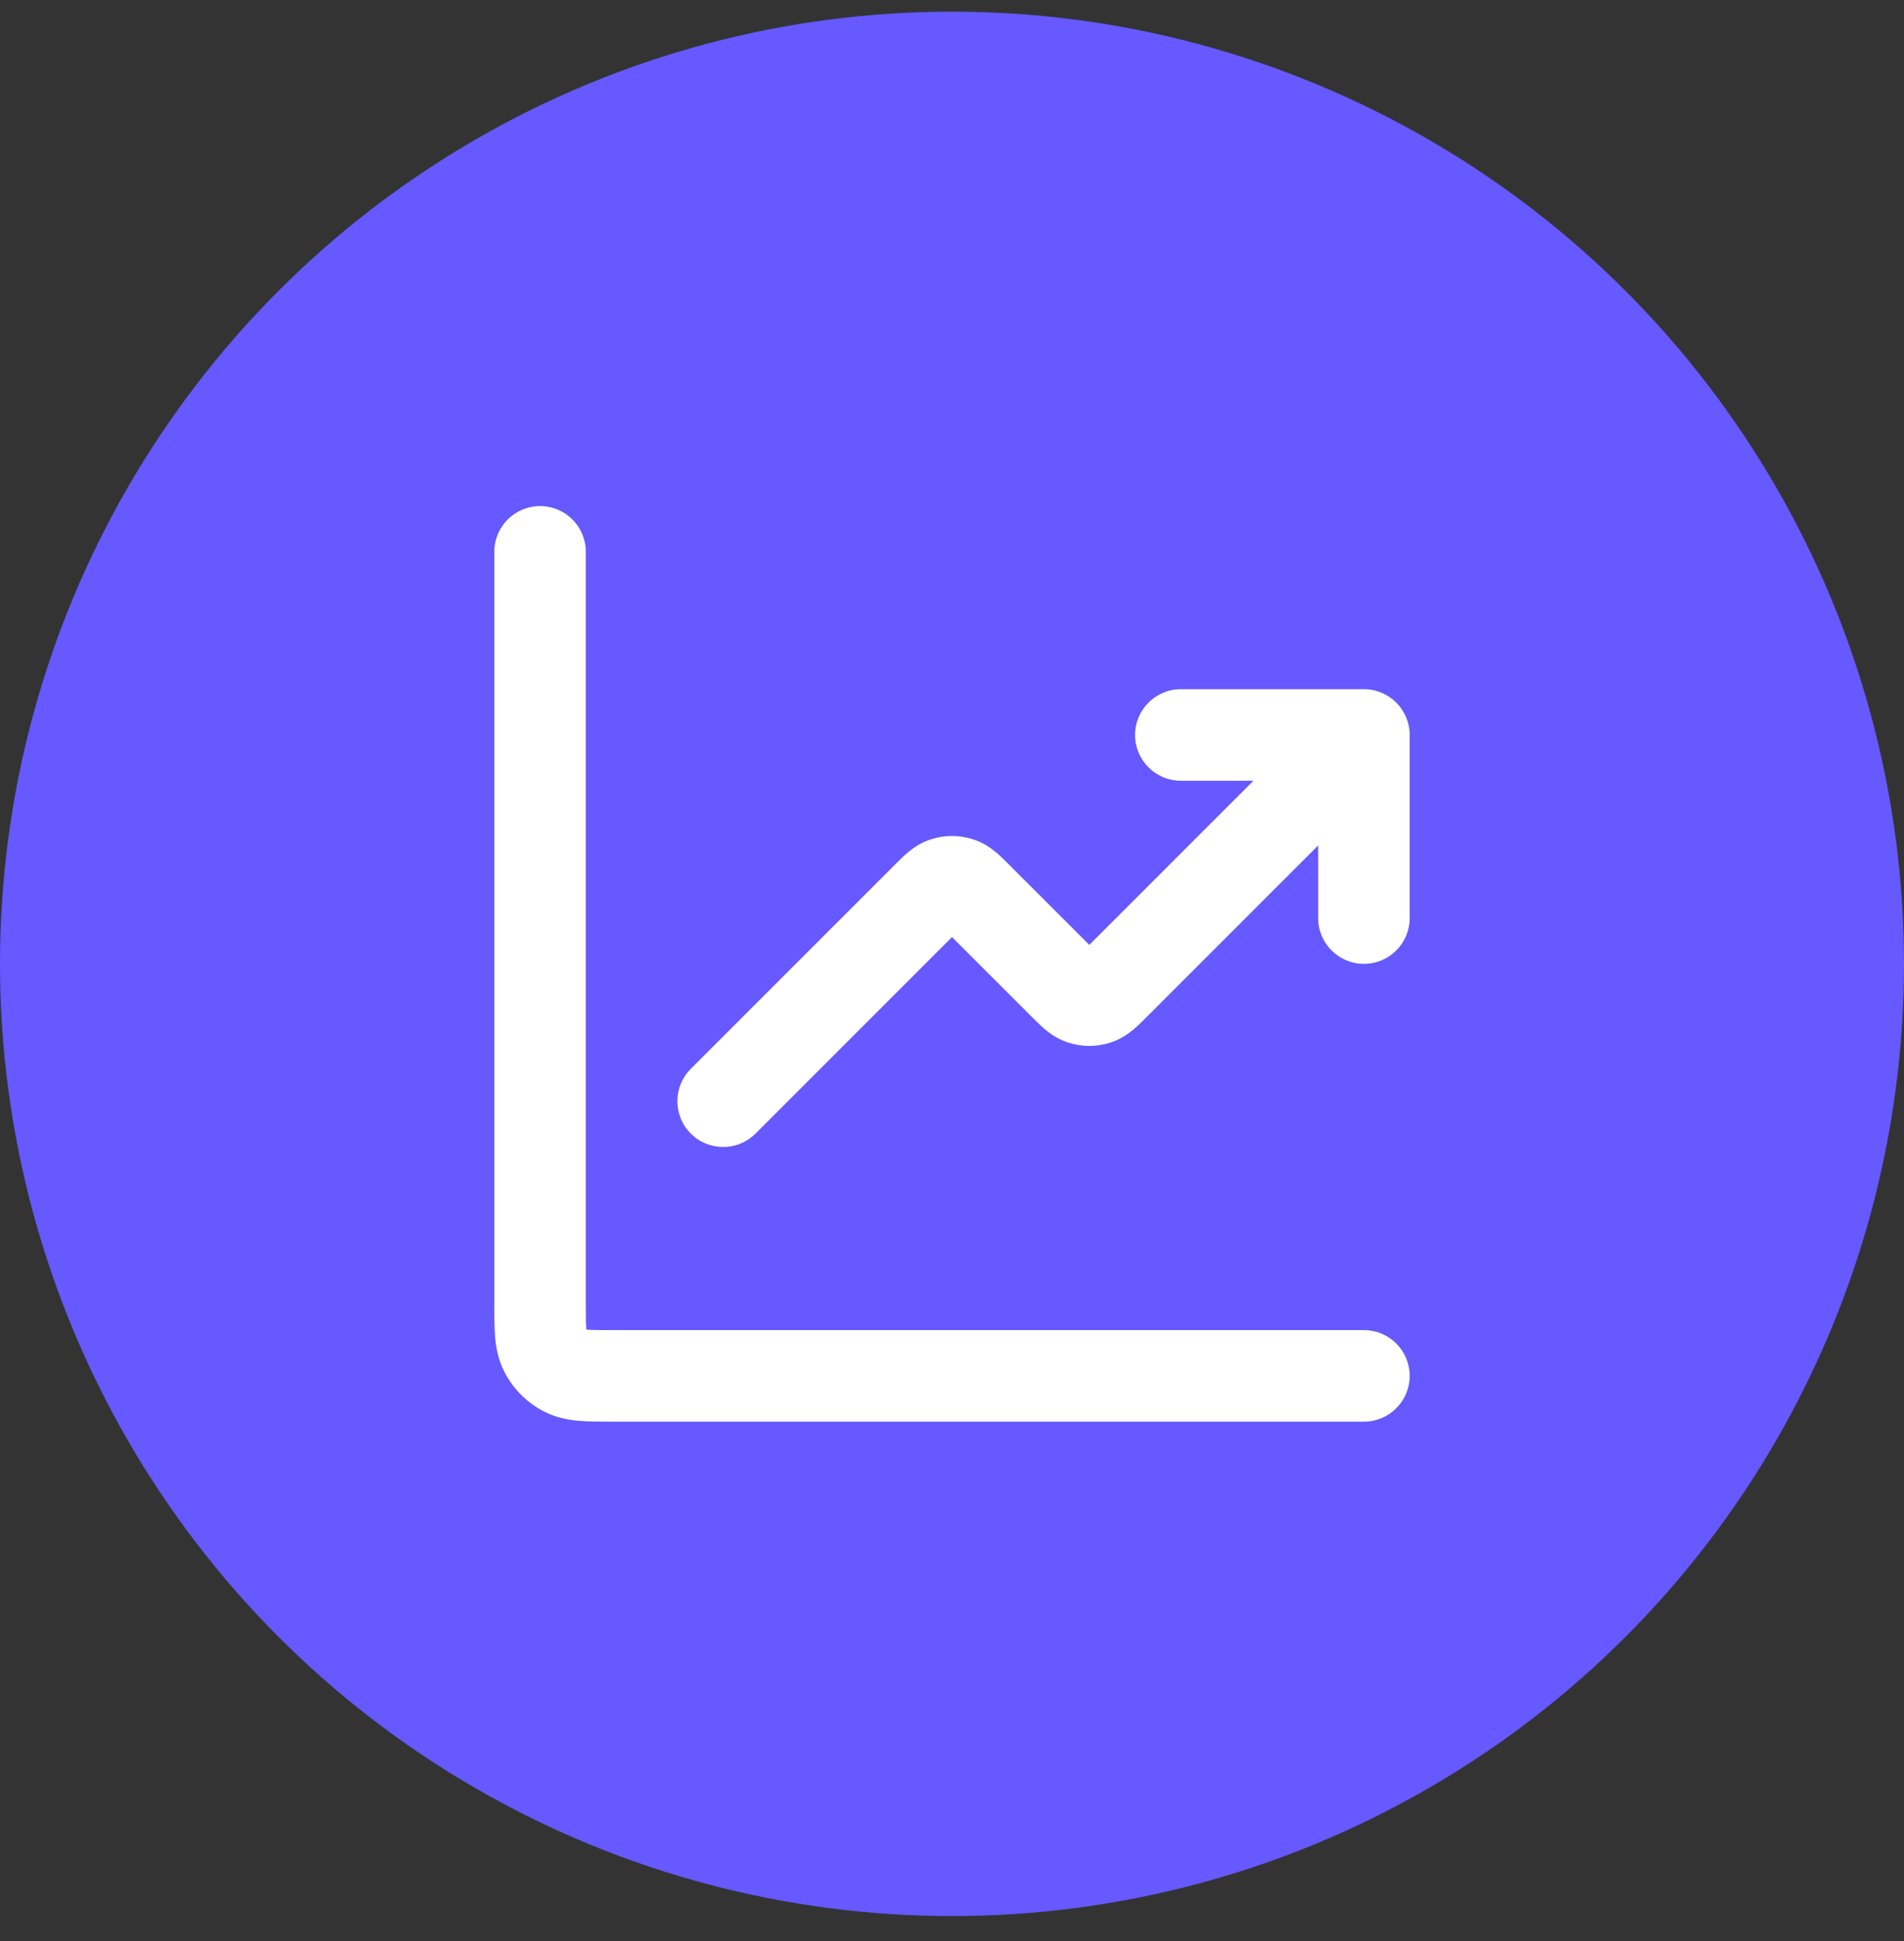 <svg width="52" height="53" viewBox="0 0 52 53" fill="none" xmlns="http://www.w3.org/2000/svg">
<rect x="0" y="0" width="52" height="53" fill="#333333" stroke="none"/>
<circle cx="26" cy="26.318" r="26" fill="#6559FF"/>
<path d="M16 15.068C16 14.377 15.44 13.818 14.75 13.818C14.06 13.818 13.5 14.377 13.5 15.068L13.5 35.608C13.5 35.923 13.5 36.23 13.521 36.491C13.544 36.776 13.6 37.114 13.773 37.453C14.012 37.923 14.395 38.306 14.865 38.545C15.204 38.718 15.541 38.773 15.827 38.797C16.087 38.818 16.395 38.818 16.71 38.818L37.25 38.818C37.94 38.818 38.5 38.258 38.5 37.568C38.5 36.877 37.94 36.318 37.25 36.318H16.75C16.379 36.318 16.177 36.317 16.031 36.305L16.014 36.303L16.013 36.287C16.001 36.141 16 35.938 16 35.568V15.068Z" fill="white"/>
<path d="M31 20.068C31 19.378 31.56 18.818 32.25 18.818H37.25C37.94 18.818 38.5 19.378 38.5 20.068V25.068C38.5 25.758 37.94 26.318 37.25 26.318C36.56 26.318 36 25.758 36 25.068V23.086L31.32 27.765C31.215 27.871 31.09 27.996 30.97 28.098C30.831 28.216 30.62 28.373 30.329 28.467C29.953 28.59 29.547 28.59 29.171 28.467C28.88 28.373 28.669 28.216 28.53 28.098C28.41 27.996 28.285 27.871 28.18 27.765L26 25.586L20.634 30.952C20.146 31.44 19.354 31.44 18.866 30.952C18.378 30.464 18.378 29.672 18.866 29.184L24.43 23.621C24.535 23.515 24.66 23.39 24.78 23.288C24.919 23.17 25.13 23.013 25.421 22.919C25.797 22.796 26.203 22.796 26.579 22.919C26.87 23.013 27.081 23.17 27.22 23.288C27.34 23.39 27.465 23.515 27.57 23.621L29.75 25.8L34.232 21.318H32.25C31.56 21.318 31 20.758 31 20.068Z" fill="white"/>
</svg>
